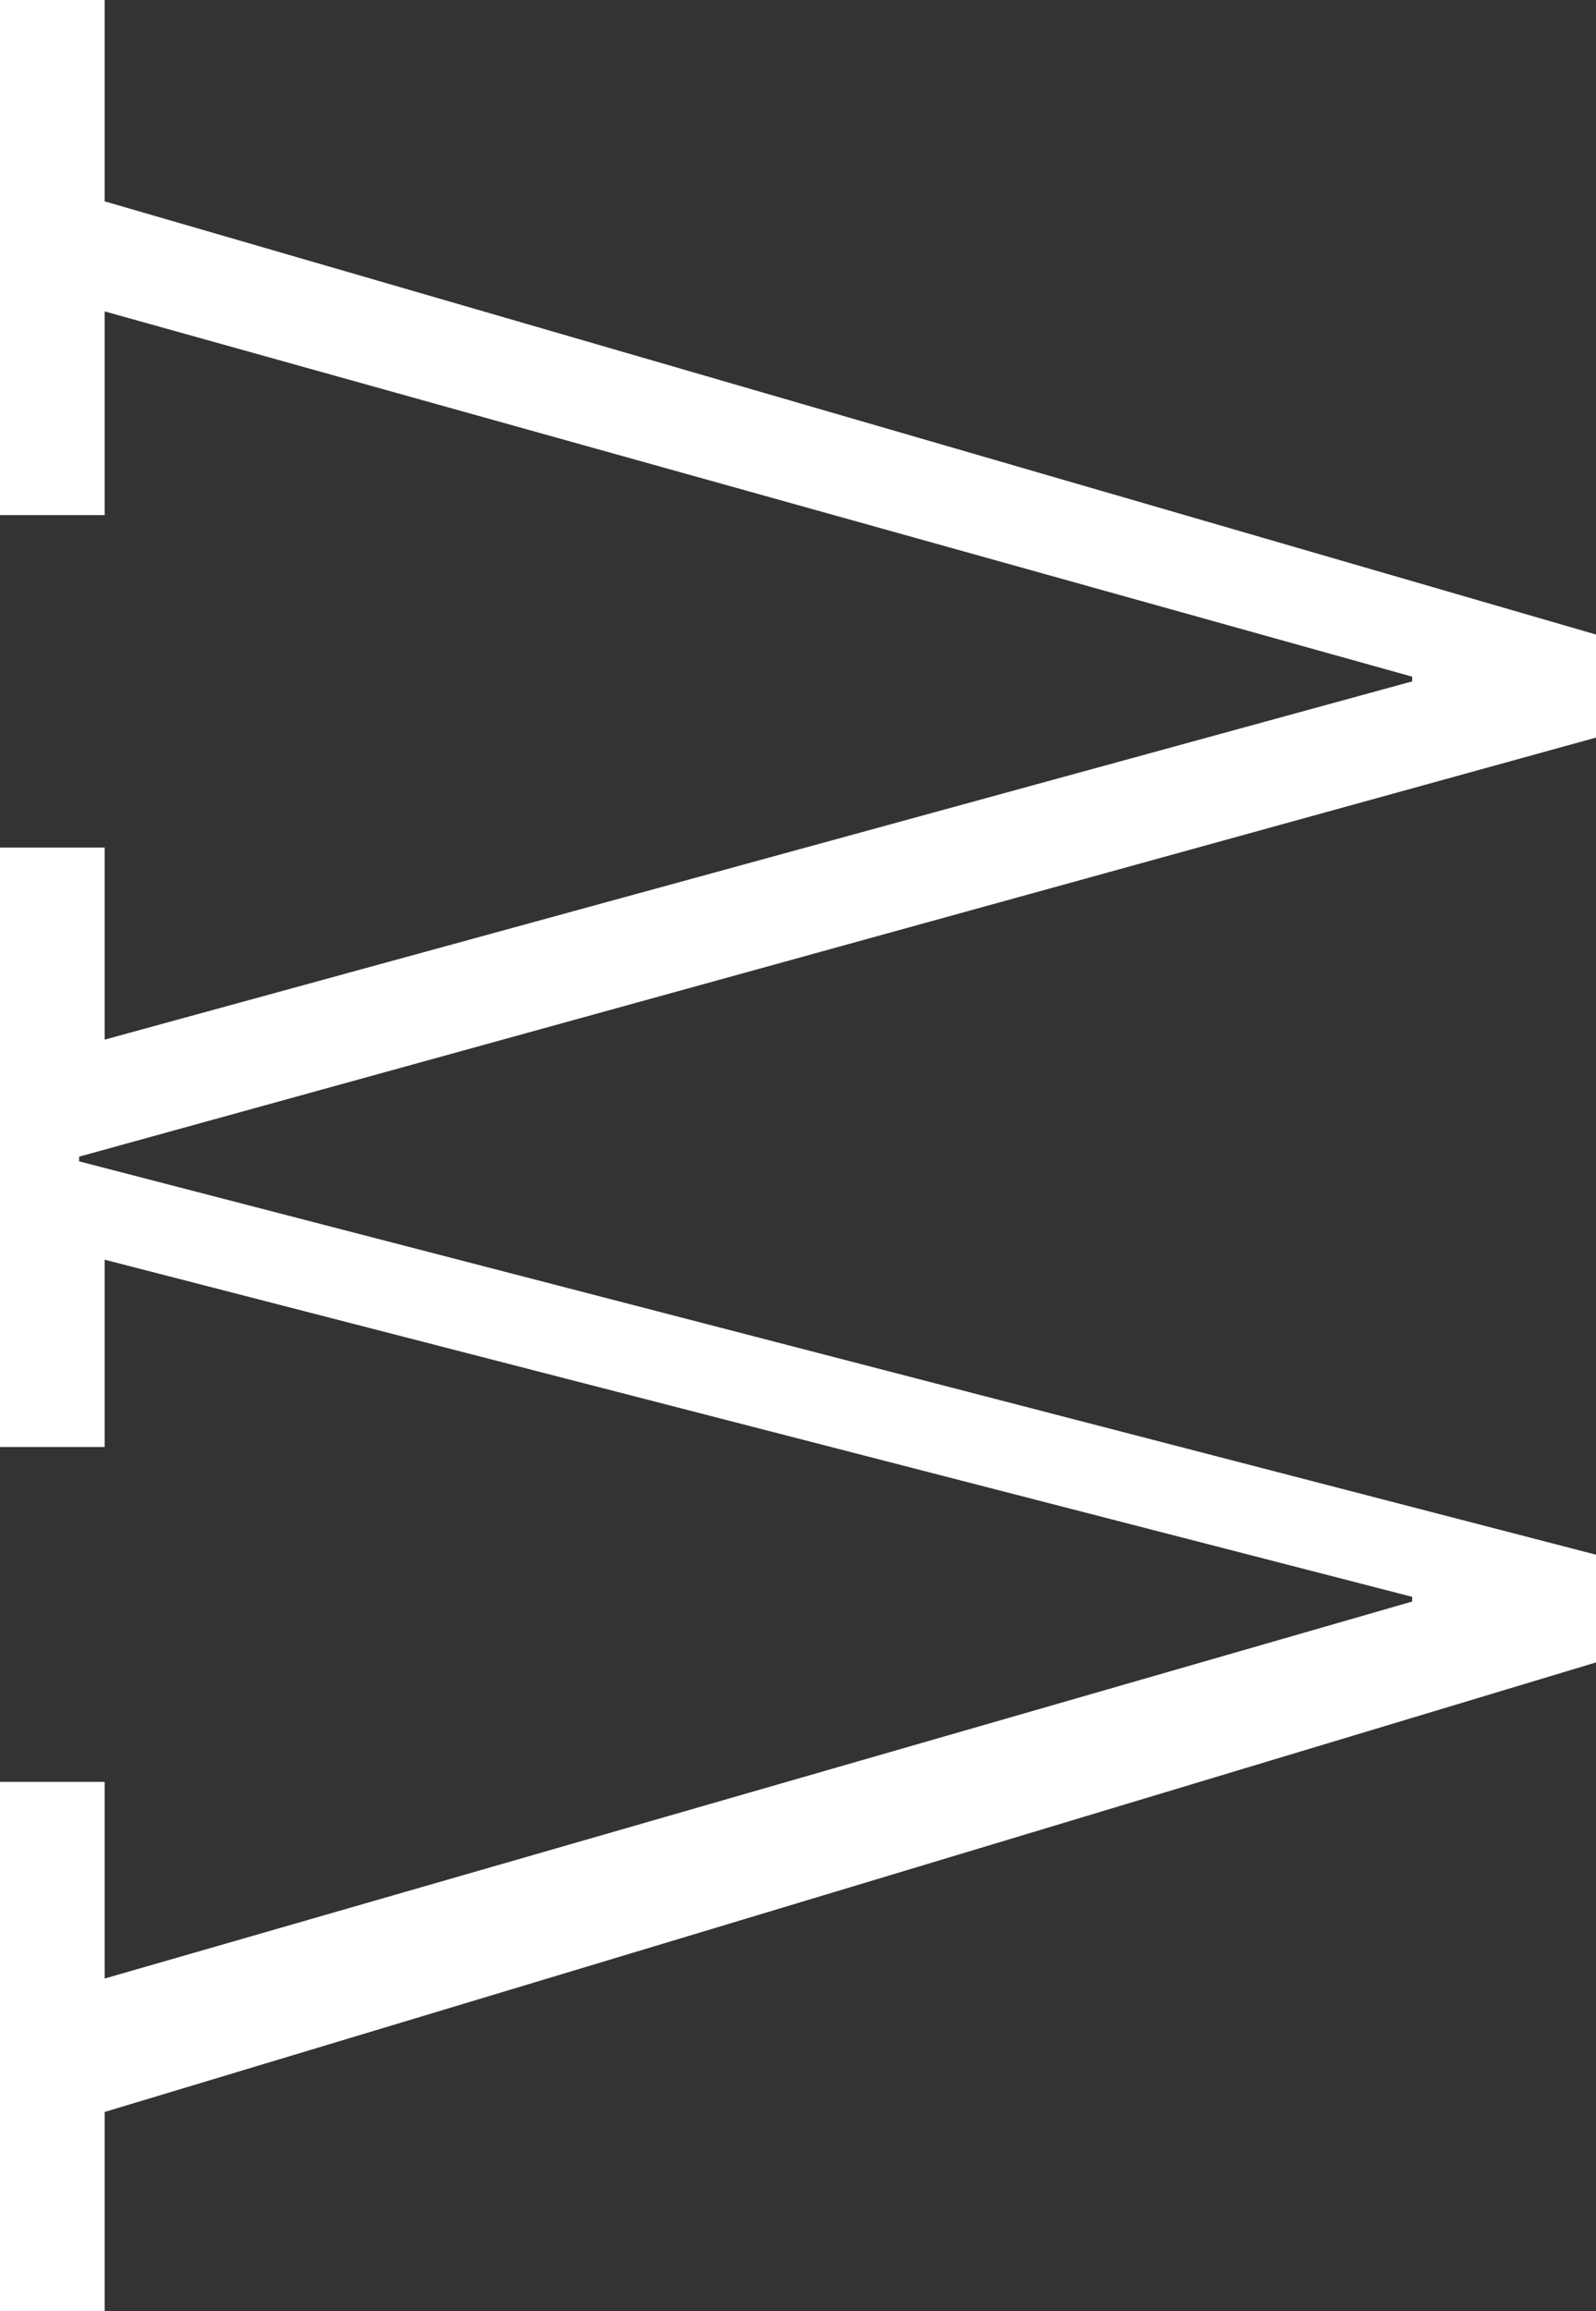 <?xml version="1.0" encoding="UTF-8"?>
<svg width="47px" height="68px" viewBox="0 0 47 68" version="1.1" xmlns="http://www.w3.org/2000/svg" xmlns:xlink="http://www.w3.org/1999/xlink">
    <rect x="0" y="0" width="47" height="68" fill="#333333" stroke="none"/>
    <!-- Generator: Sketch 41.2 (35397) - http://www.bohemiancoding.com/sketch -->
    <title>Mark</title>
    <desc>Created with Sketch.</desc>
    <defs></defs>
    <g id="Symbols" stroke="none" stroke-width="1" fill="none" fill-rule="evenodd">
        <g id="Footer---D" transform="translate(-577, -50)" fill="#FFFFFF">
            <g id="Footer-Copy">
                <g id="Group-2" transform="translate(135, 50)">
                    <polygon id="Mark" points="442 -7.10542736e-15 442 15.157 445.083 15.157 445.083 9.163 483.587 19.911 483.587 20.049 445.083 30.59 445.083 24.94 442 24.94 442 42.577 445.083 42.577 445.083 37.066 483.587 46.986 483.587 47.124 445.083 58.217 445.083 52.429 442 52.429 442 68 445.083 68 445.083 62.143 489 48.916 489 45.746 444.33 34.172 444.33 34.034 489 21.703 489 18.671 445.083 5.925 445.083 -7.10542736e-15"></polygon>
                </g>
            </g>
        </g>
    </g>
</svg>